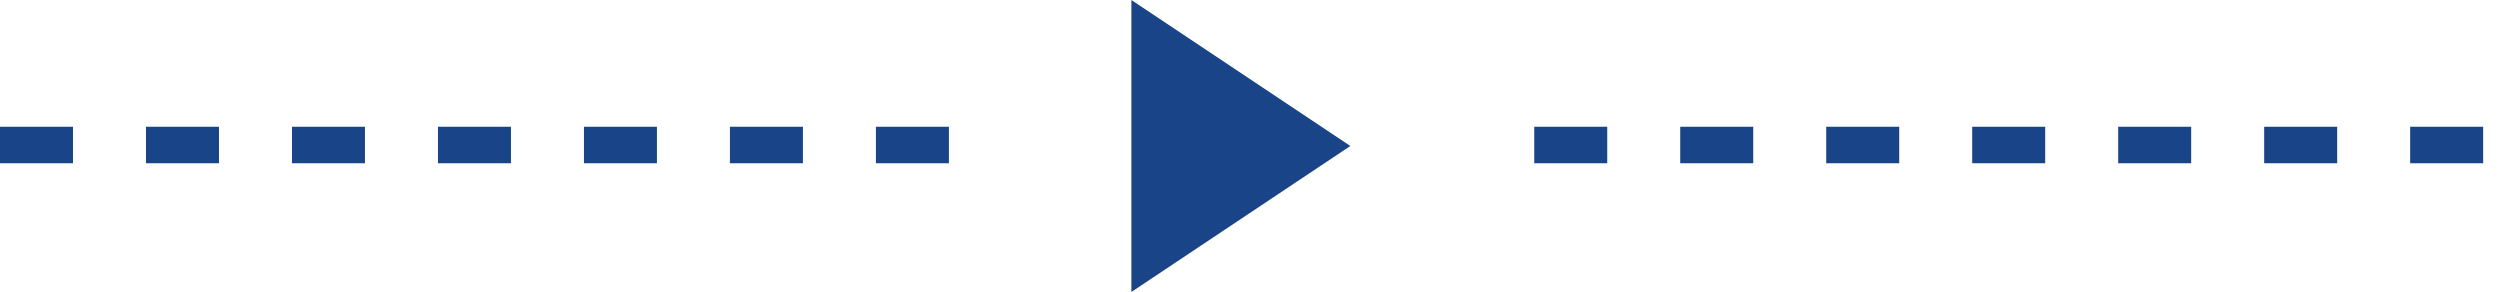 <?xml version="1.0" encoding="UTF-8"?>
<svg width="137px" height="16px" viewBox="0 0 137 16" version="1.1" xmlns="http://www.w3.org/2000/svg" xmlns:xlink="http://www.w3.org/1999/xlink">
    <!-- Generator: Sketch 58 (84663) - https://sketch.com -->
    <title>jiantou</title>
    <desc>Created with Sketch.</desc>
    <g id="页面1" stroke="none" stroke-width="1" fill="none" fill-rule="evenodd">
        <g id="主页" transform="translate(-564, -1174)">
            <g id="jiantou" transform="translate(564, 1174)">
                <path d="M0,7.946 L52,7.946" id="路径" stroke="#194487" stroke-width="2" stroke-dasharray="4"></path>
                <path d="M84.077,7.946 L136.077,7.946" id="路径备份" stroke="#194487" stroke-width="2" stroke-dasharray="4"></path>
                <polygon id="路径-2" fill="#194487" points="62 0 62 16 74 8"></polygon>
            </g>
        </g>
    </g>
</svg>